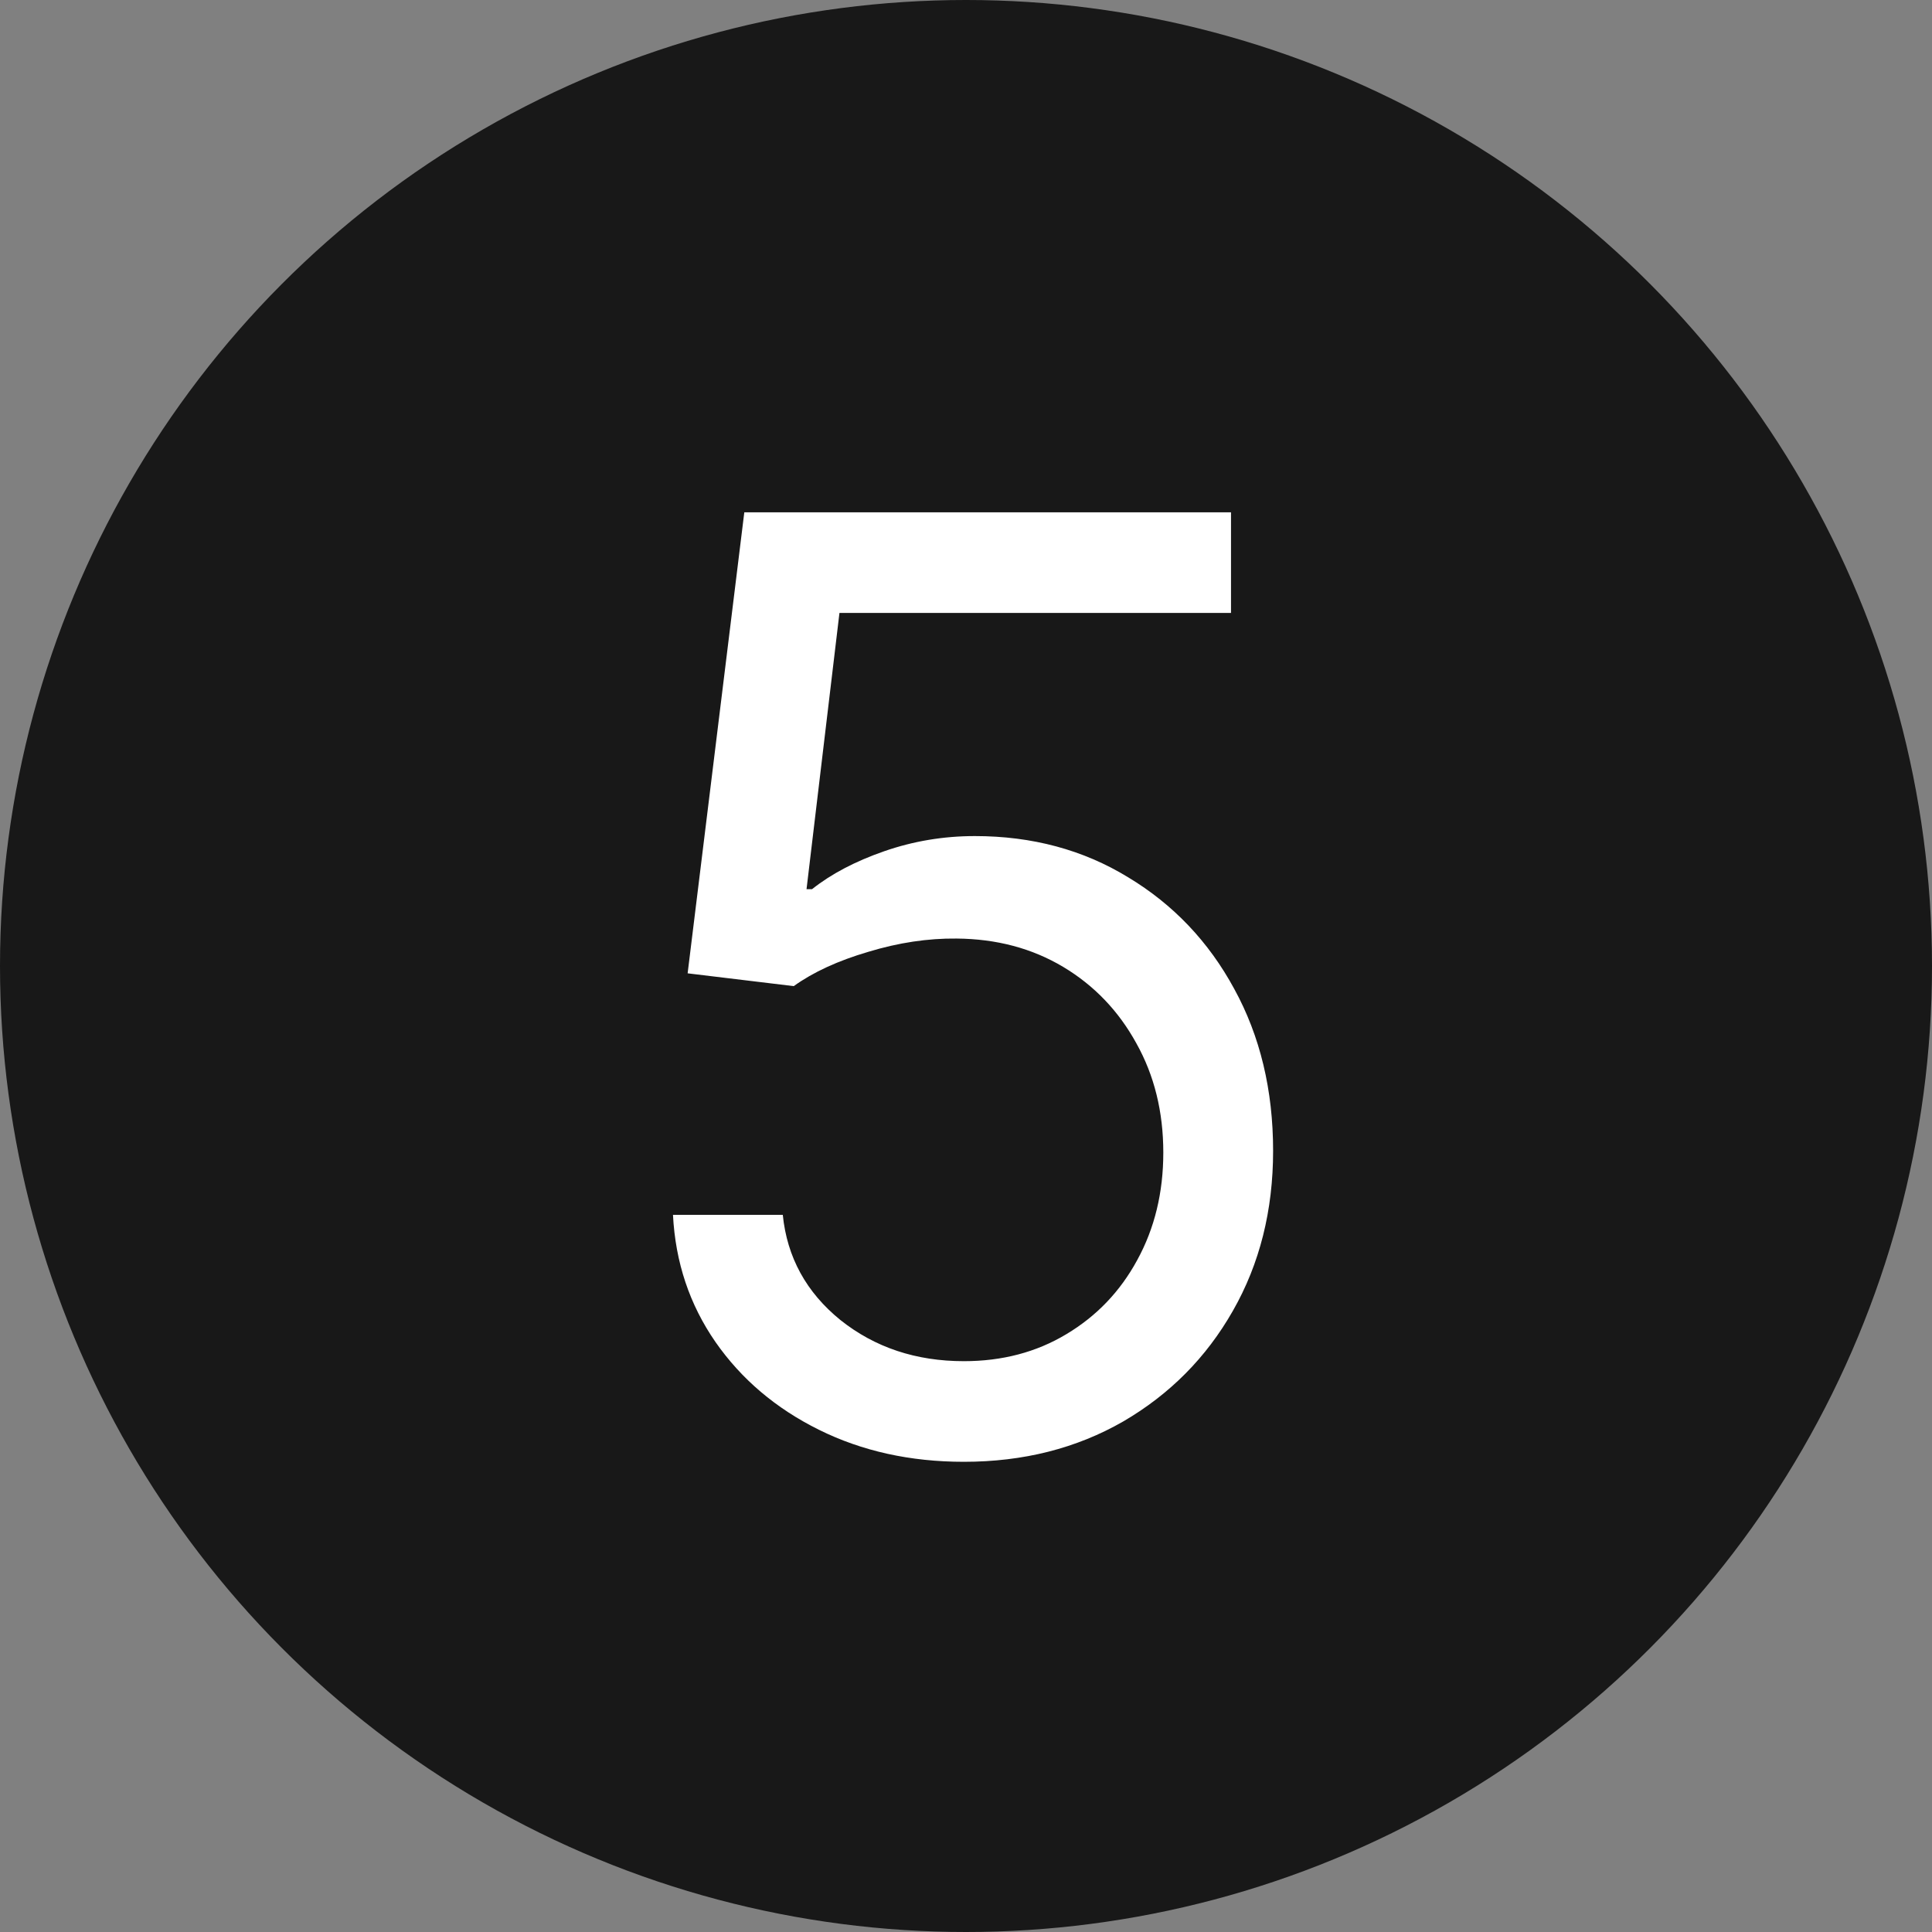 <svg xmlns="http://www.w3.org/2000/svg" width="24" height="24" viewBox="0 0 24 24" fill="none"><rect x="0" y="0" width="24" height="24" fill="#808080" stroke="none"/><circle cx="12" cy="12" r="12" fill="#181818"></circle><path d="M11.974 18.159C11.307 18.159 10.707 18.026 10.173 17.761C9.638 17.496 9.21 17.133 8.888 16.671C8.567 16.208 8.39 15.682 8.36 15.091H9.724C9.777 15.617 10.015 16.053 10.44 16.398C10.868 16.739 11.379 16.909 11.974 16.909C12.451 16.909 12.875 16.797 13.246 16.574C13.621 16.35 13.915 16.044 14.127 15.653C14.343 15.259 14.451 14.814 14.451 14.318C14.451 13.811 14.339 13.358 14.116 12.96C13.896 12.559 13.593 12.242 13.207 12.011C12.82 11.78 12.379 11.663 11.883 11.659C11.527 11.655 11.161 11.71 10.786 11.824C10.411 11.934 10.102 12.076 9.86 12.25L8.542 12.091L9.246 6.364H15.292V7.614H10.428L10.019 11.046H10.087C10.326 10.856 10.625 10.699 10.985 10.574C11.345 10.449 11.72 10.386 12.11 10.386C12.822 10.386 13.457 10.557 14.014 10.898C14.574 11.235 15.014 11.697 15.332 12.284C15.654 12.871 15.815 13.542 15.815 14.296C15.815 15.038 15.648 15.701 15.315 16.284C14.985 16.864 14.53 17.322 13.951 17.659C13.371 17.992 12.712 18.159 11.974 18.159Z" fill="white"></path></svg>